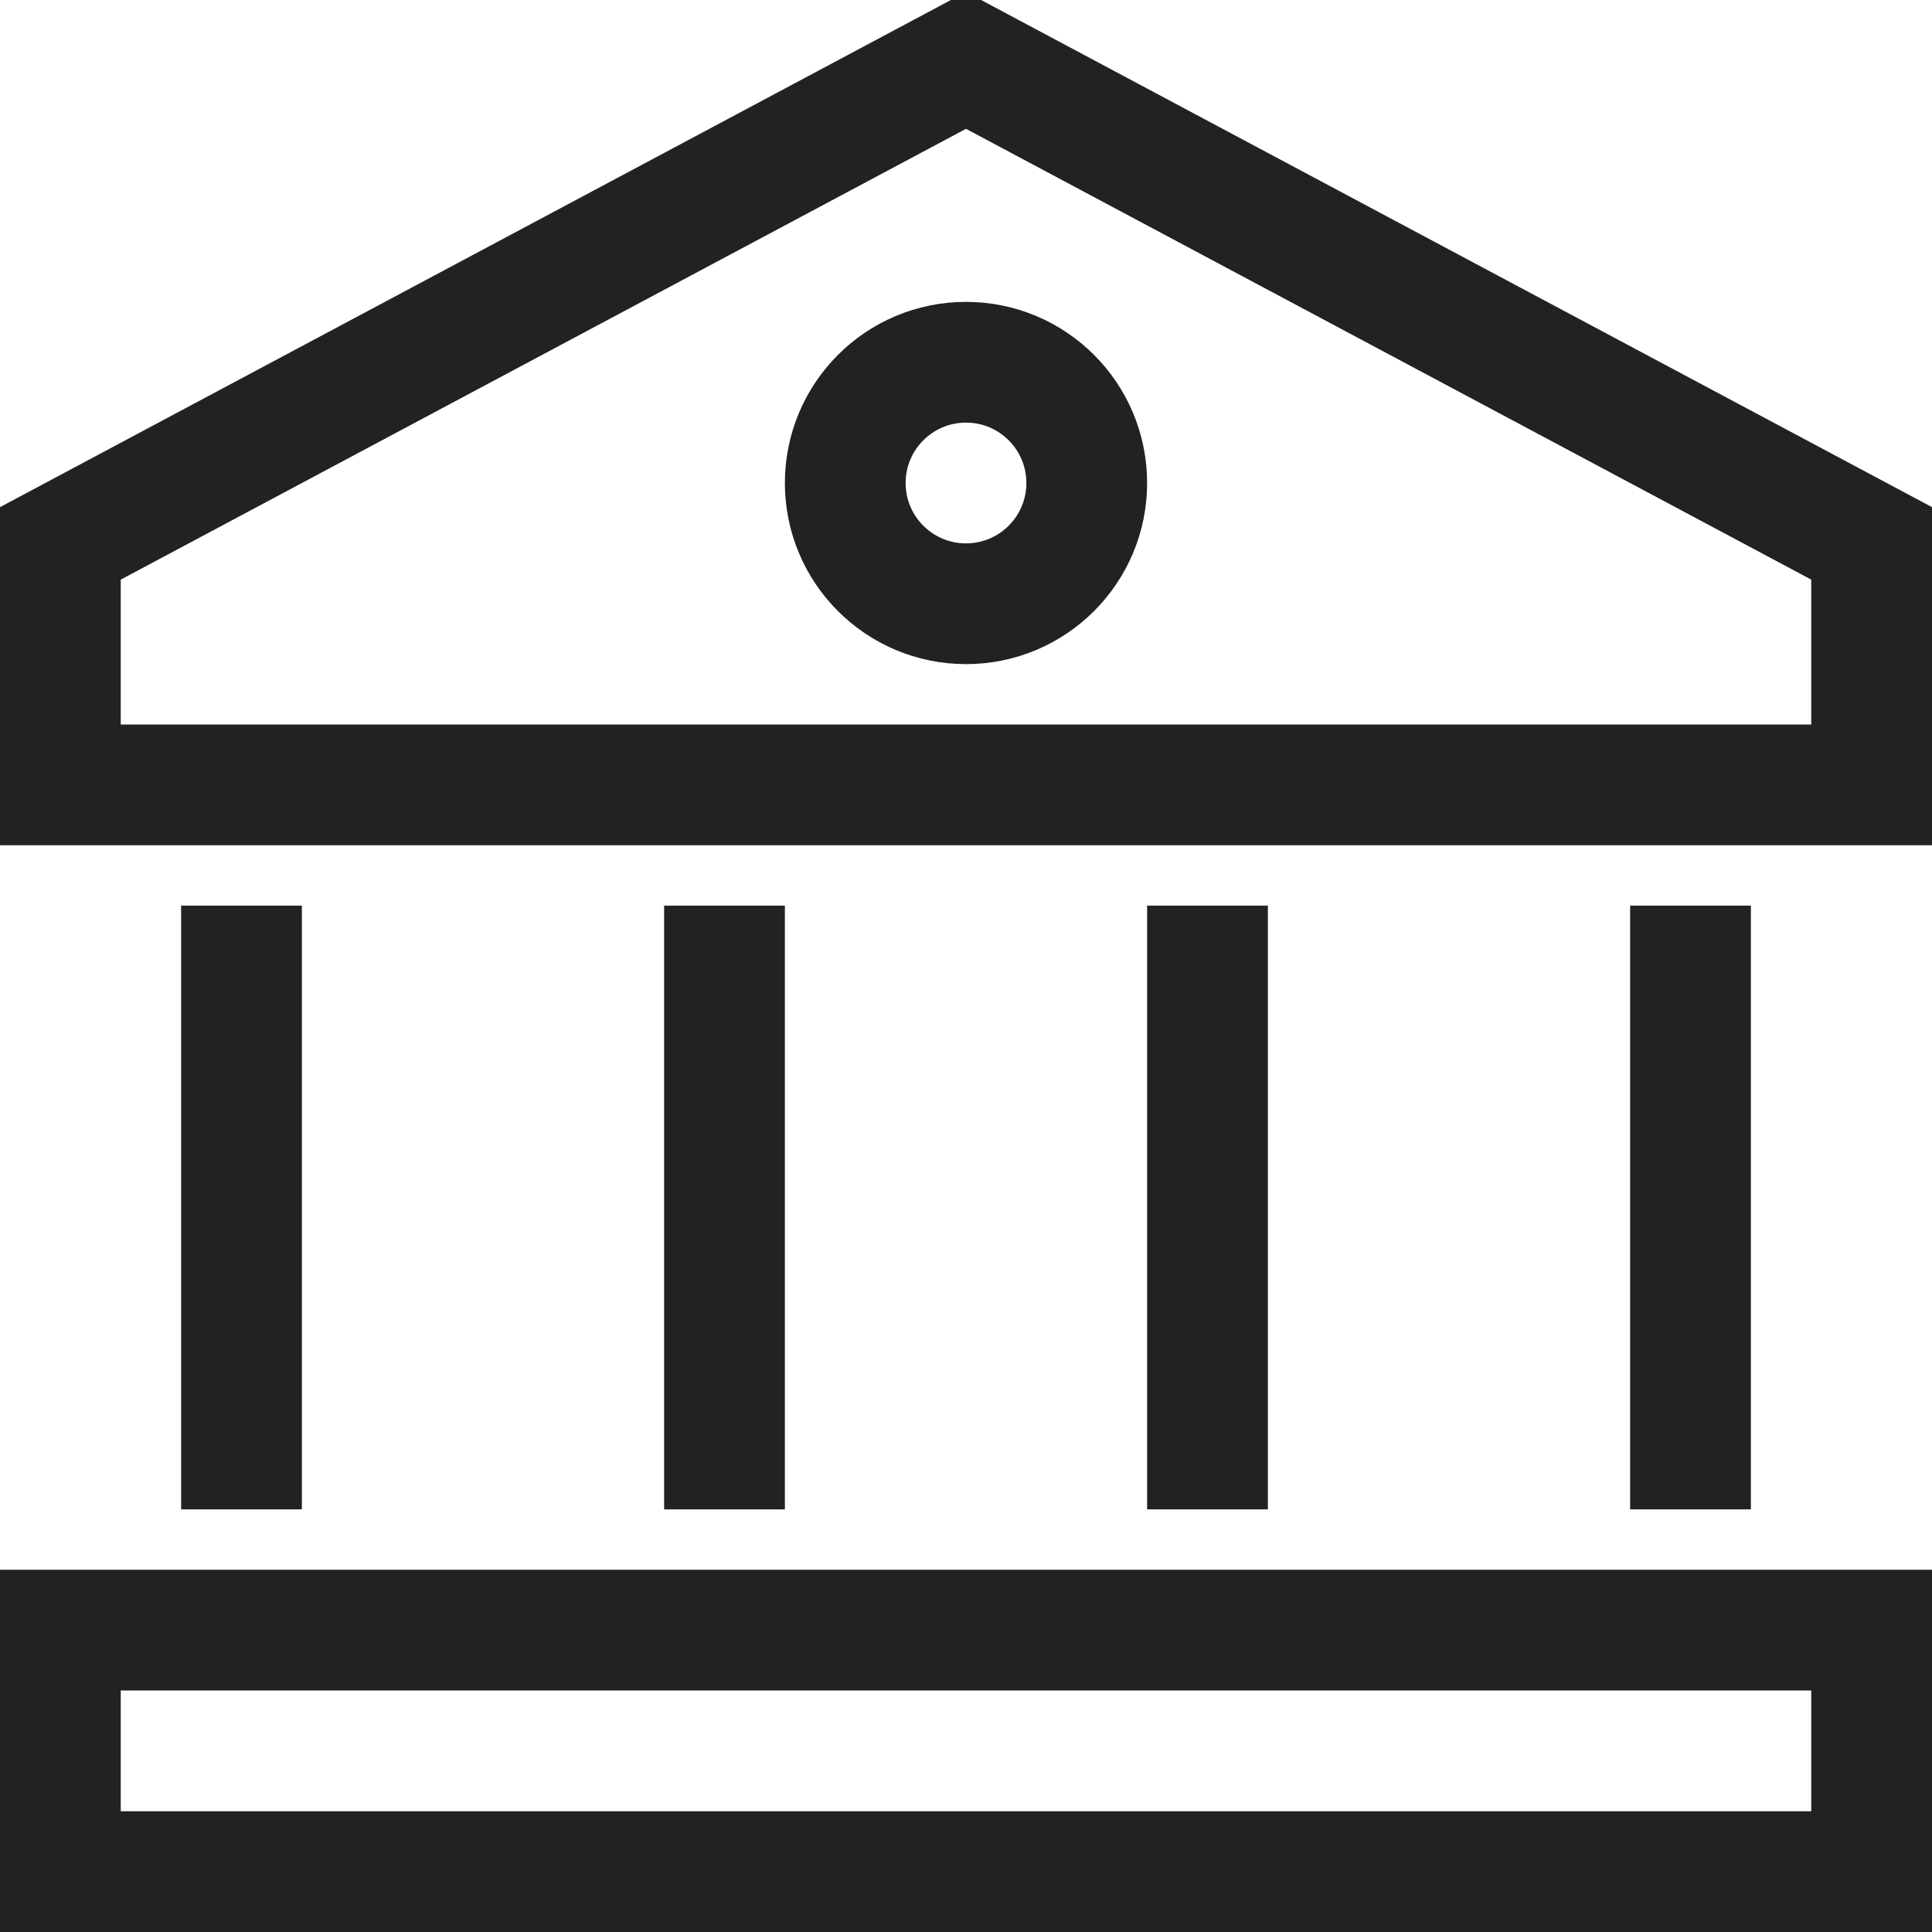 <svg xmlns="http://www.w3.org/2000/svg" width="32" height="32" viewBox="0 0 32 32"><g class="nc-icon-wrapper" stroke-linecap="square" stroke-linejoin="miter" stroke-width="2" fill="none" stroke="#222" stroke-miterlimit="10"><polygon points="16,1 1,9 1,13 31,13 31,9 "></polygon> <line x1="4" y1="24" x2="4" y2="16" stroke="#222"></line> <line x1="12" y1="24" x2="12" y2="16" stroke="#222"></line> <line x1="20" y1="24" x2="20" y2="16" stroke="#222"></line> <line x1="28" y1="24" x2="28" y2="16" stroke="#222"></line> <circle cx="16" cy="8" r="2"></circle> <rect x="1" y="27" width="30" height="4"></rect></g></svg>